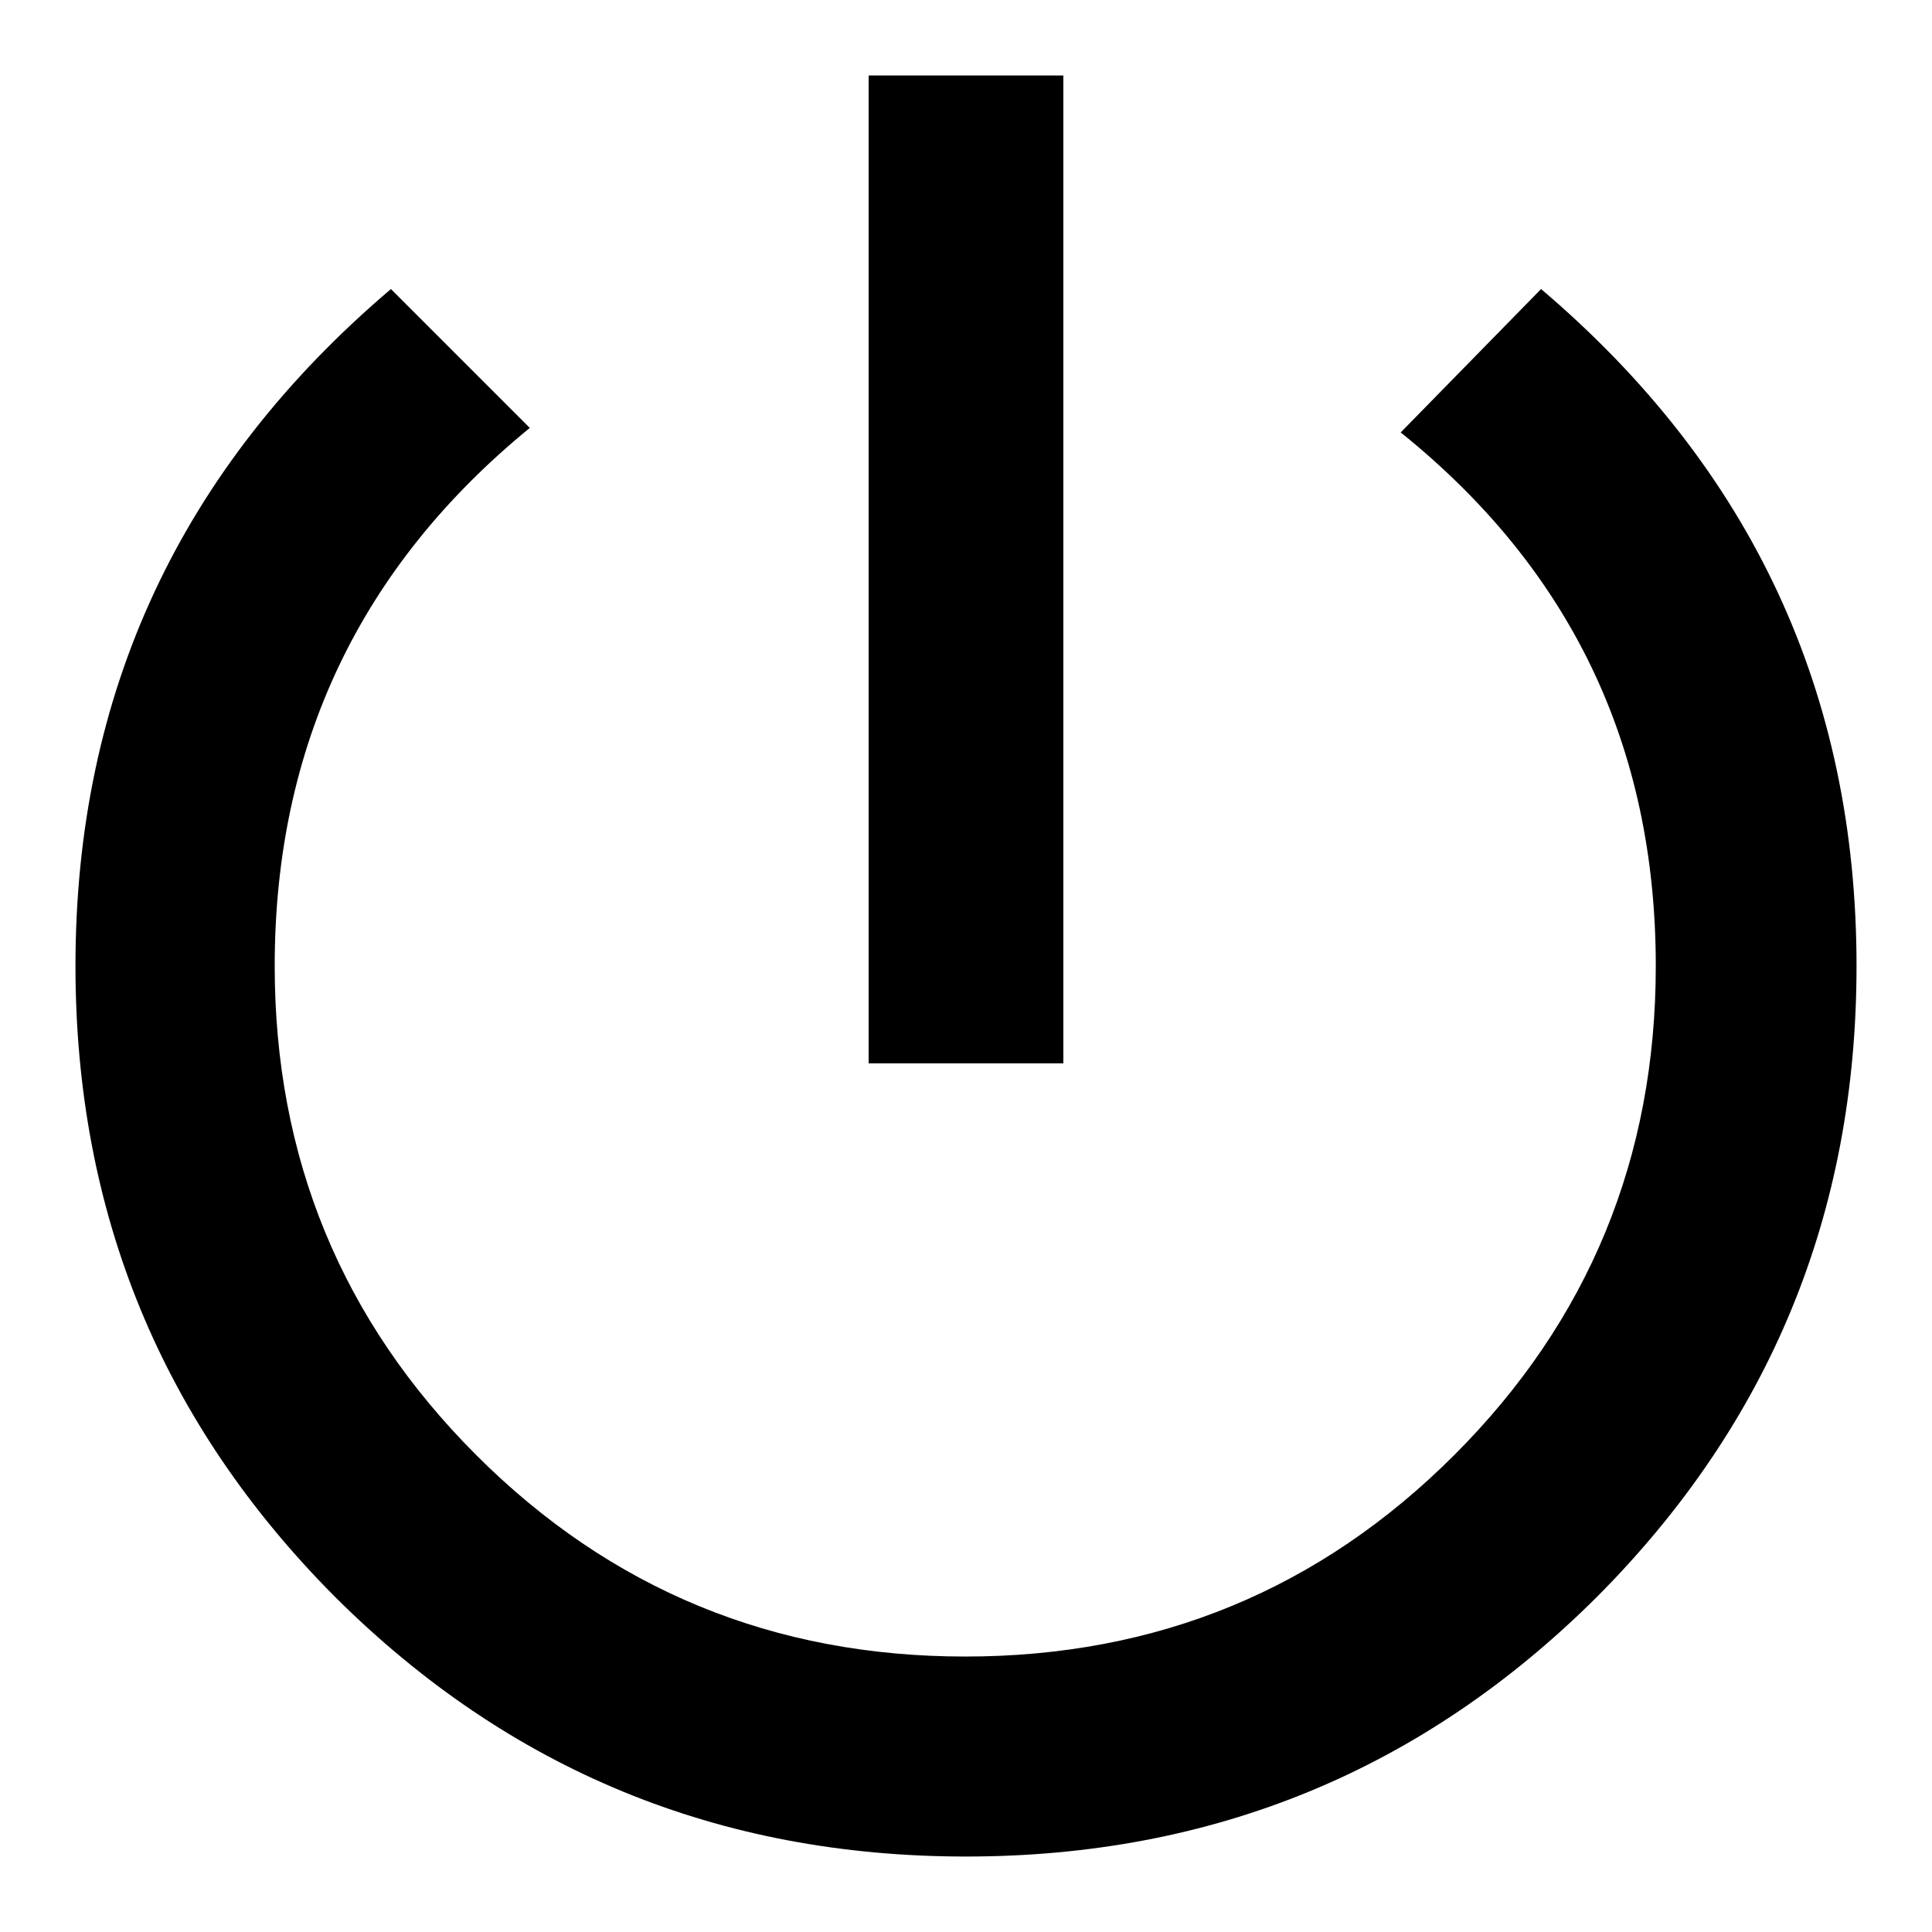 <?xml version="1.0" encoding="utf-8"?>
<!-- Svg Vector Icons : http://www.onlinewebfonts.com/icon -->
<!DOCTYPE svg PUBLIC "-//W3C//DTD SVG 1.1//EN" "http://www.w3.org/Graphics/SVG/1.1/DTD/svg11.dtd">
<svg version="1.1" xmlns="http://www.w3.org/2000/svg" xmlns:xlink="http://www.w3.org/1999/xlink" x="0px" y="0px" viewBox="0 0 256 256" enable-background="new 0 0 256 256" xml:space="preserve">
<g> <path fill="#000000" d="M204.2,38.3C232.1,62,246,91.9,246,128c0,32.8-11.5,60.6-34.4,83.6C188.6,234.5,160.8,246,128,246 s-60.6-11.5-83.6-34.4C21.5,188.6,10,160.8,10,128c0-36.1,13.9-66,41.8-89.7l18.4,18.4C47.7,75.1,36.4,98.9,36.4,128 c0,25.4,8.9,47,26.7,64.8s39.4,26.7,64.8,26.7c25.4,0,47-8.9,64.8-26.7s26.7-39.4,26.7-64.8c0-29.1-11.3-52.6-33.8-70.7L204.2,38.3 z M140.9,10v130.9h-25.8V10H140.9z"/></g>
</svg>